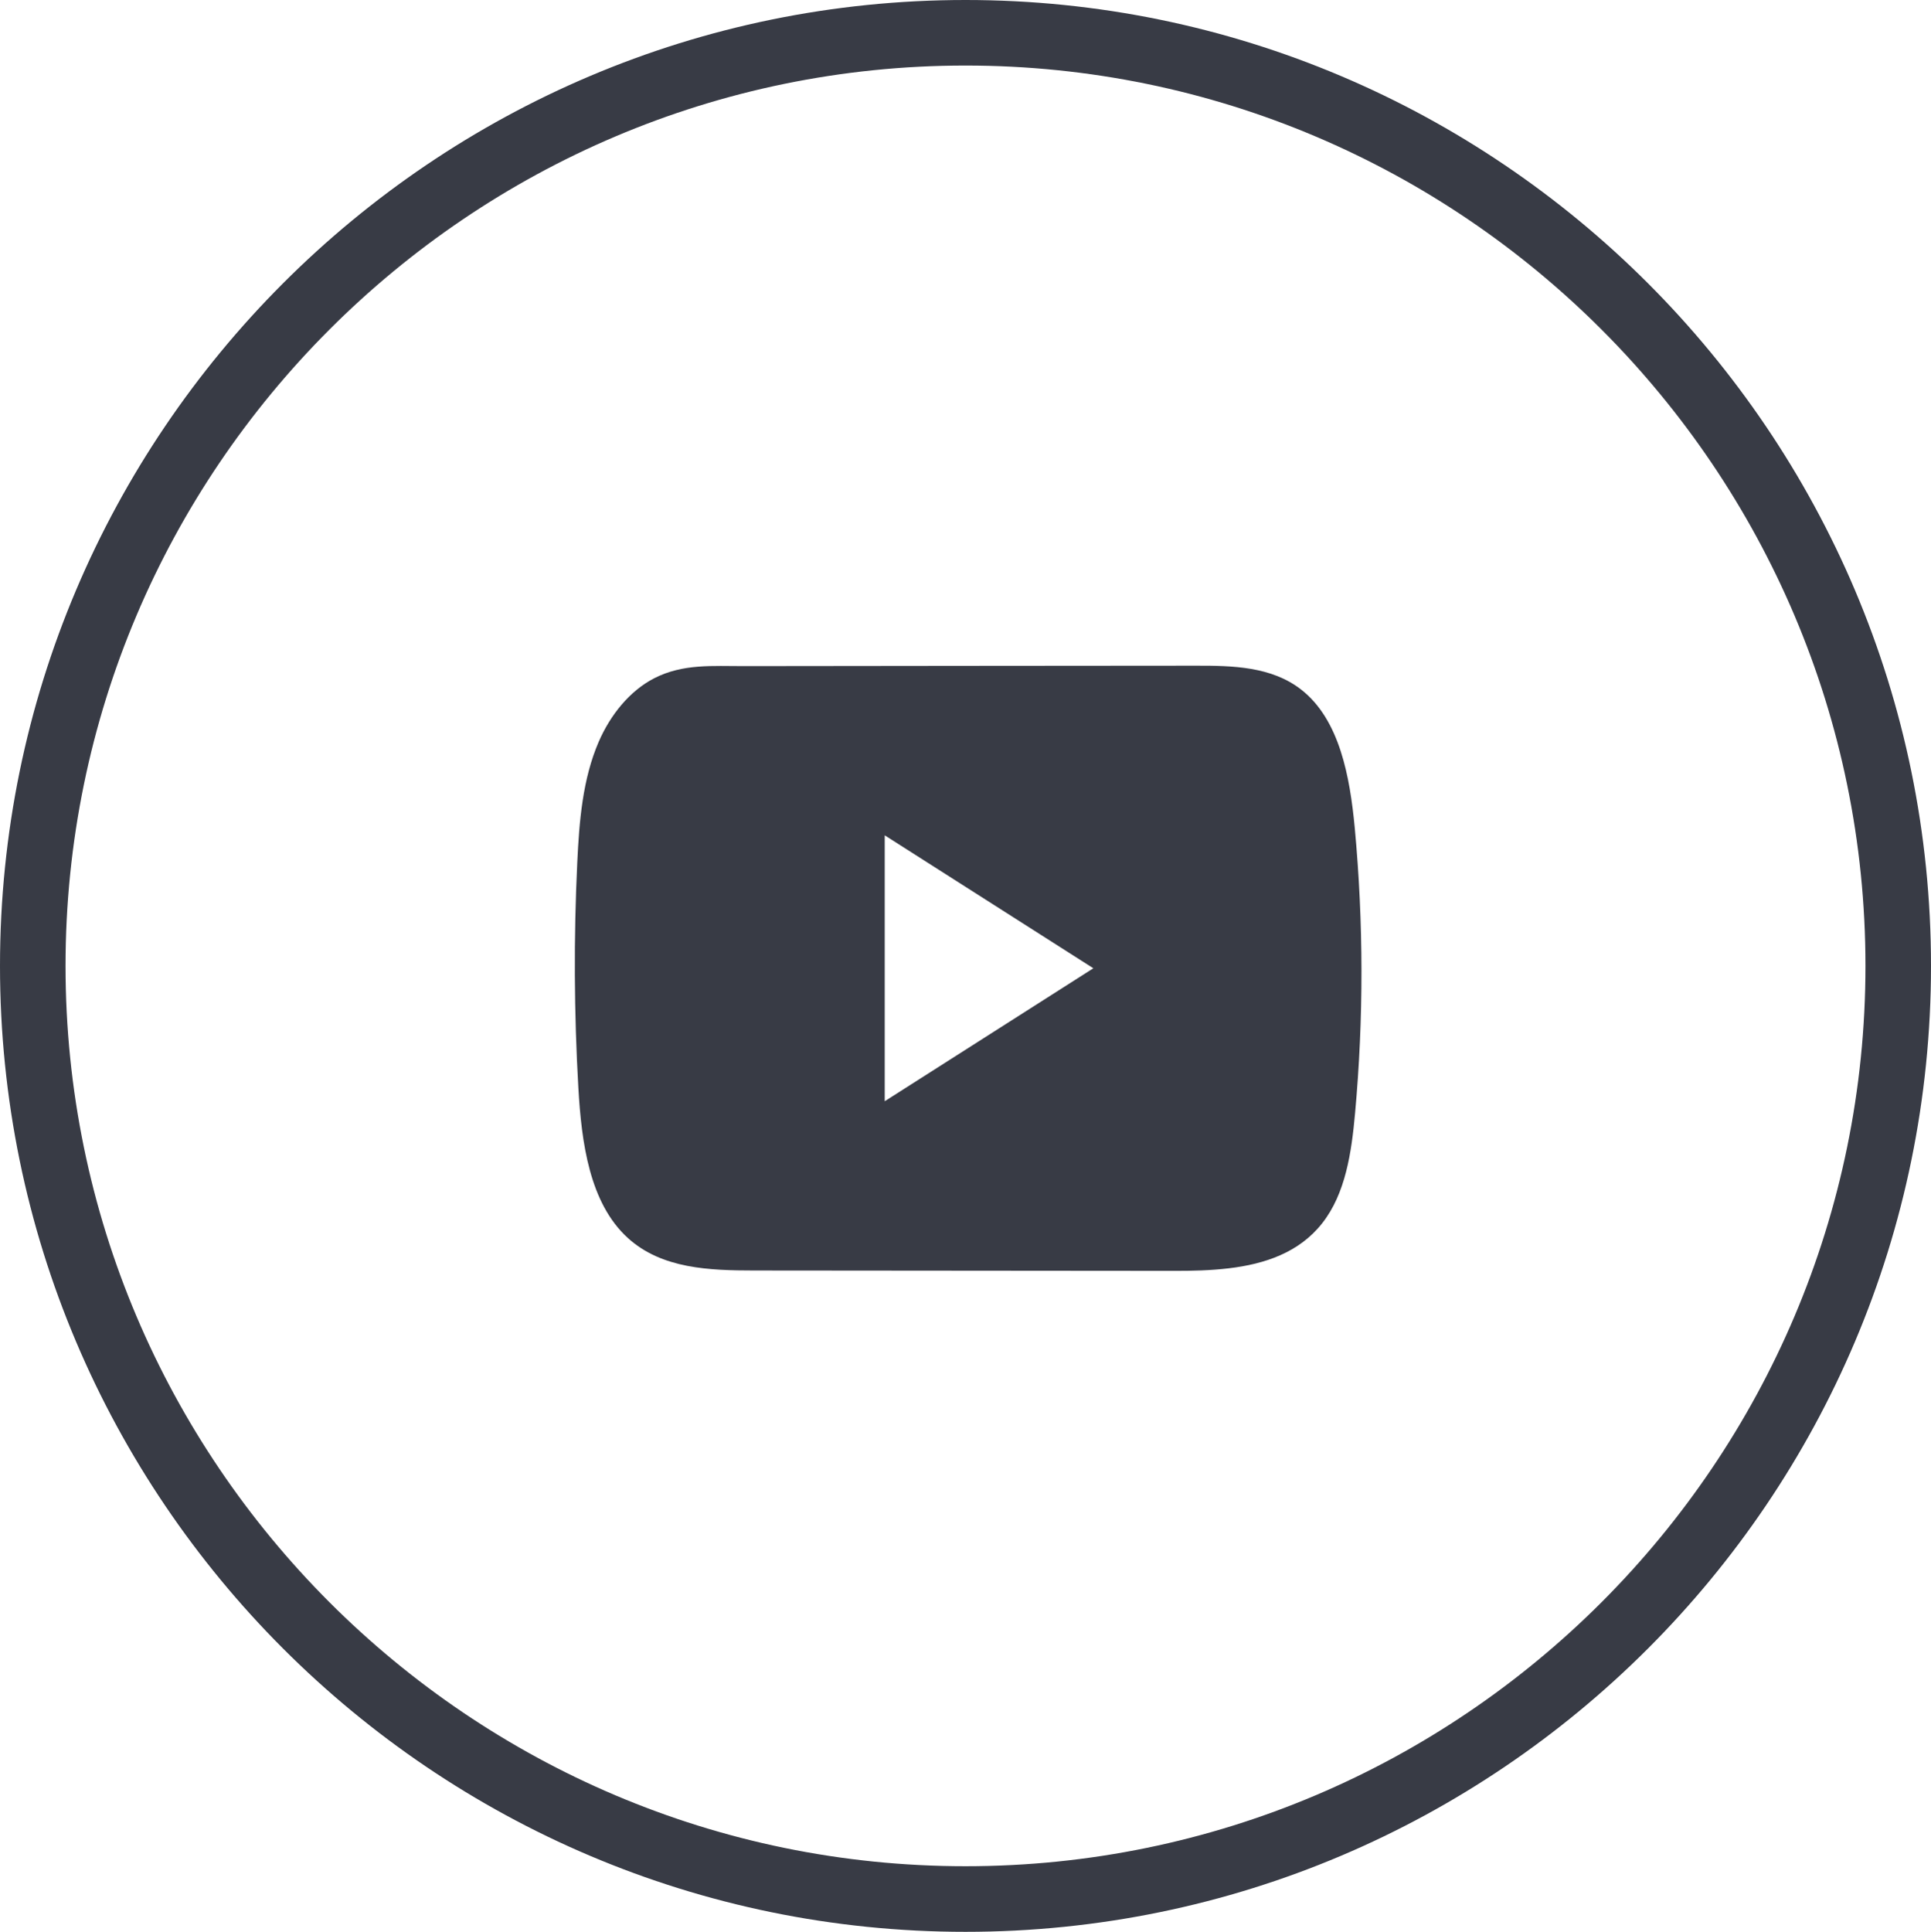<?xml version="1.0" encoding="utf-8"?><svg xmlns="http://www.w3.org/2000/svg" xmlns:xlink="http://www.w3.org/1999/xlink" fill="none" version="1.1" width="31.912" height="31.922" viewBox="0 0 31.912 31.922"><g><g><path d="M15.956,31.922C7.158,31.922,0,24.762,0,15.961C0,7.16,7.158,0,15.956,0C24.755,0,31.912,7.16,31.912,15.961C31.912,24.762,24.755,31.922,15.956,31.922ZM15.956,1.083C7.755,1.083,1.083,7.758,1.083,15.961C1.083,24.164,7.755,30.838,15.956,30.838C24.157,30.838,30.829,24.164,30.829,15.961C30.829,7.758,24.157,1.083,15.956,1.083Z" fill="#383B45" fill-opacity="1"/></g><g><path d="M22.389,13.681C22.309,12.83,22.137,11.89,21.505,11.396C21.015,11.013,20.371,10.999,19.77,11C18.5,11.001,17.229,11.002,15.958,11.003C14.736,11.005,13.514,11.006,12.292,11.007C11.782,11.008,11.286,10.964,10.811,11.208C10.404,11.417,10.086,11.815,9.894,12.258C9.628,12.874,9.572,13.571,9.54,14.253C9.481,15.493,9.487,16.737,9.558,17.976C9.61,18.881,9.742,19.881,10.376,20.457C10.938,20.968,11.73,20.993,12.459,20.994C14.772,20.996,17.085,20.998,19.399,21C19.696,21.001,20.005,20.994,20.307,20.958C20.902,20.887,21.469,20.699,21.851,20.213C22.237,19.723,22.336,19.041,22.394,18.396C22.537,16.829,22.535,15.247,22.389,13.681ZM14.621,18.197C14.621,18.197,14.621,13.803,14.621,13.803C14.621,13.803,18.069,16,18.069,16C18.069,16,14.621,18.197,14.621,18.197Z" fill="#383B45" fill-opacity="1"/></g></g></svg>